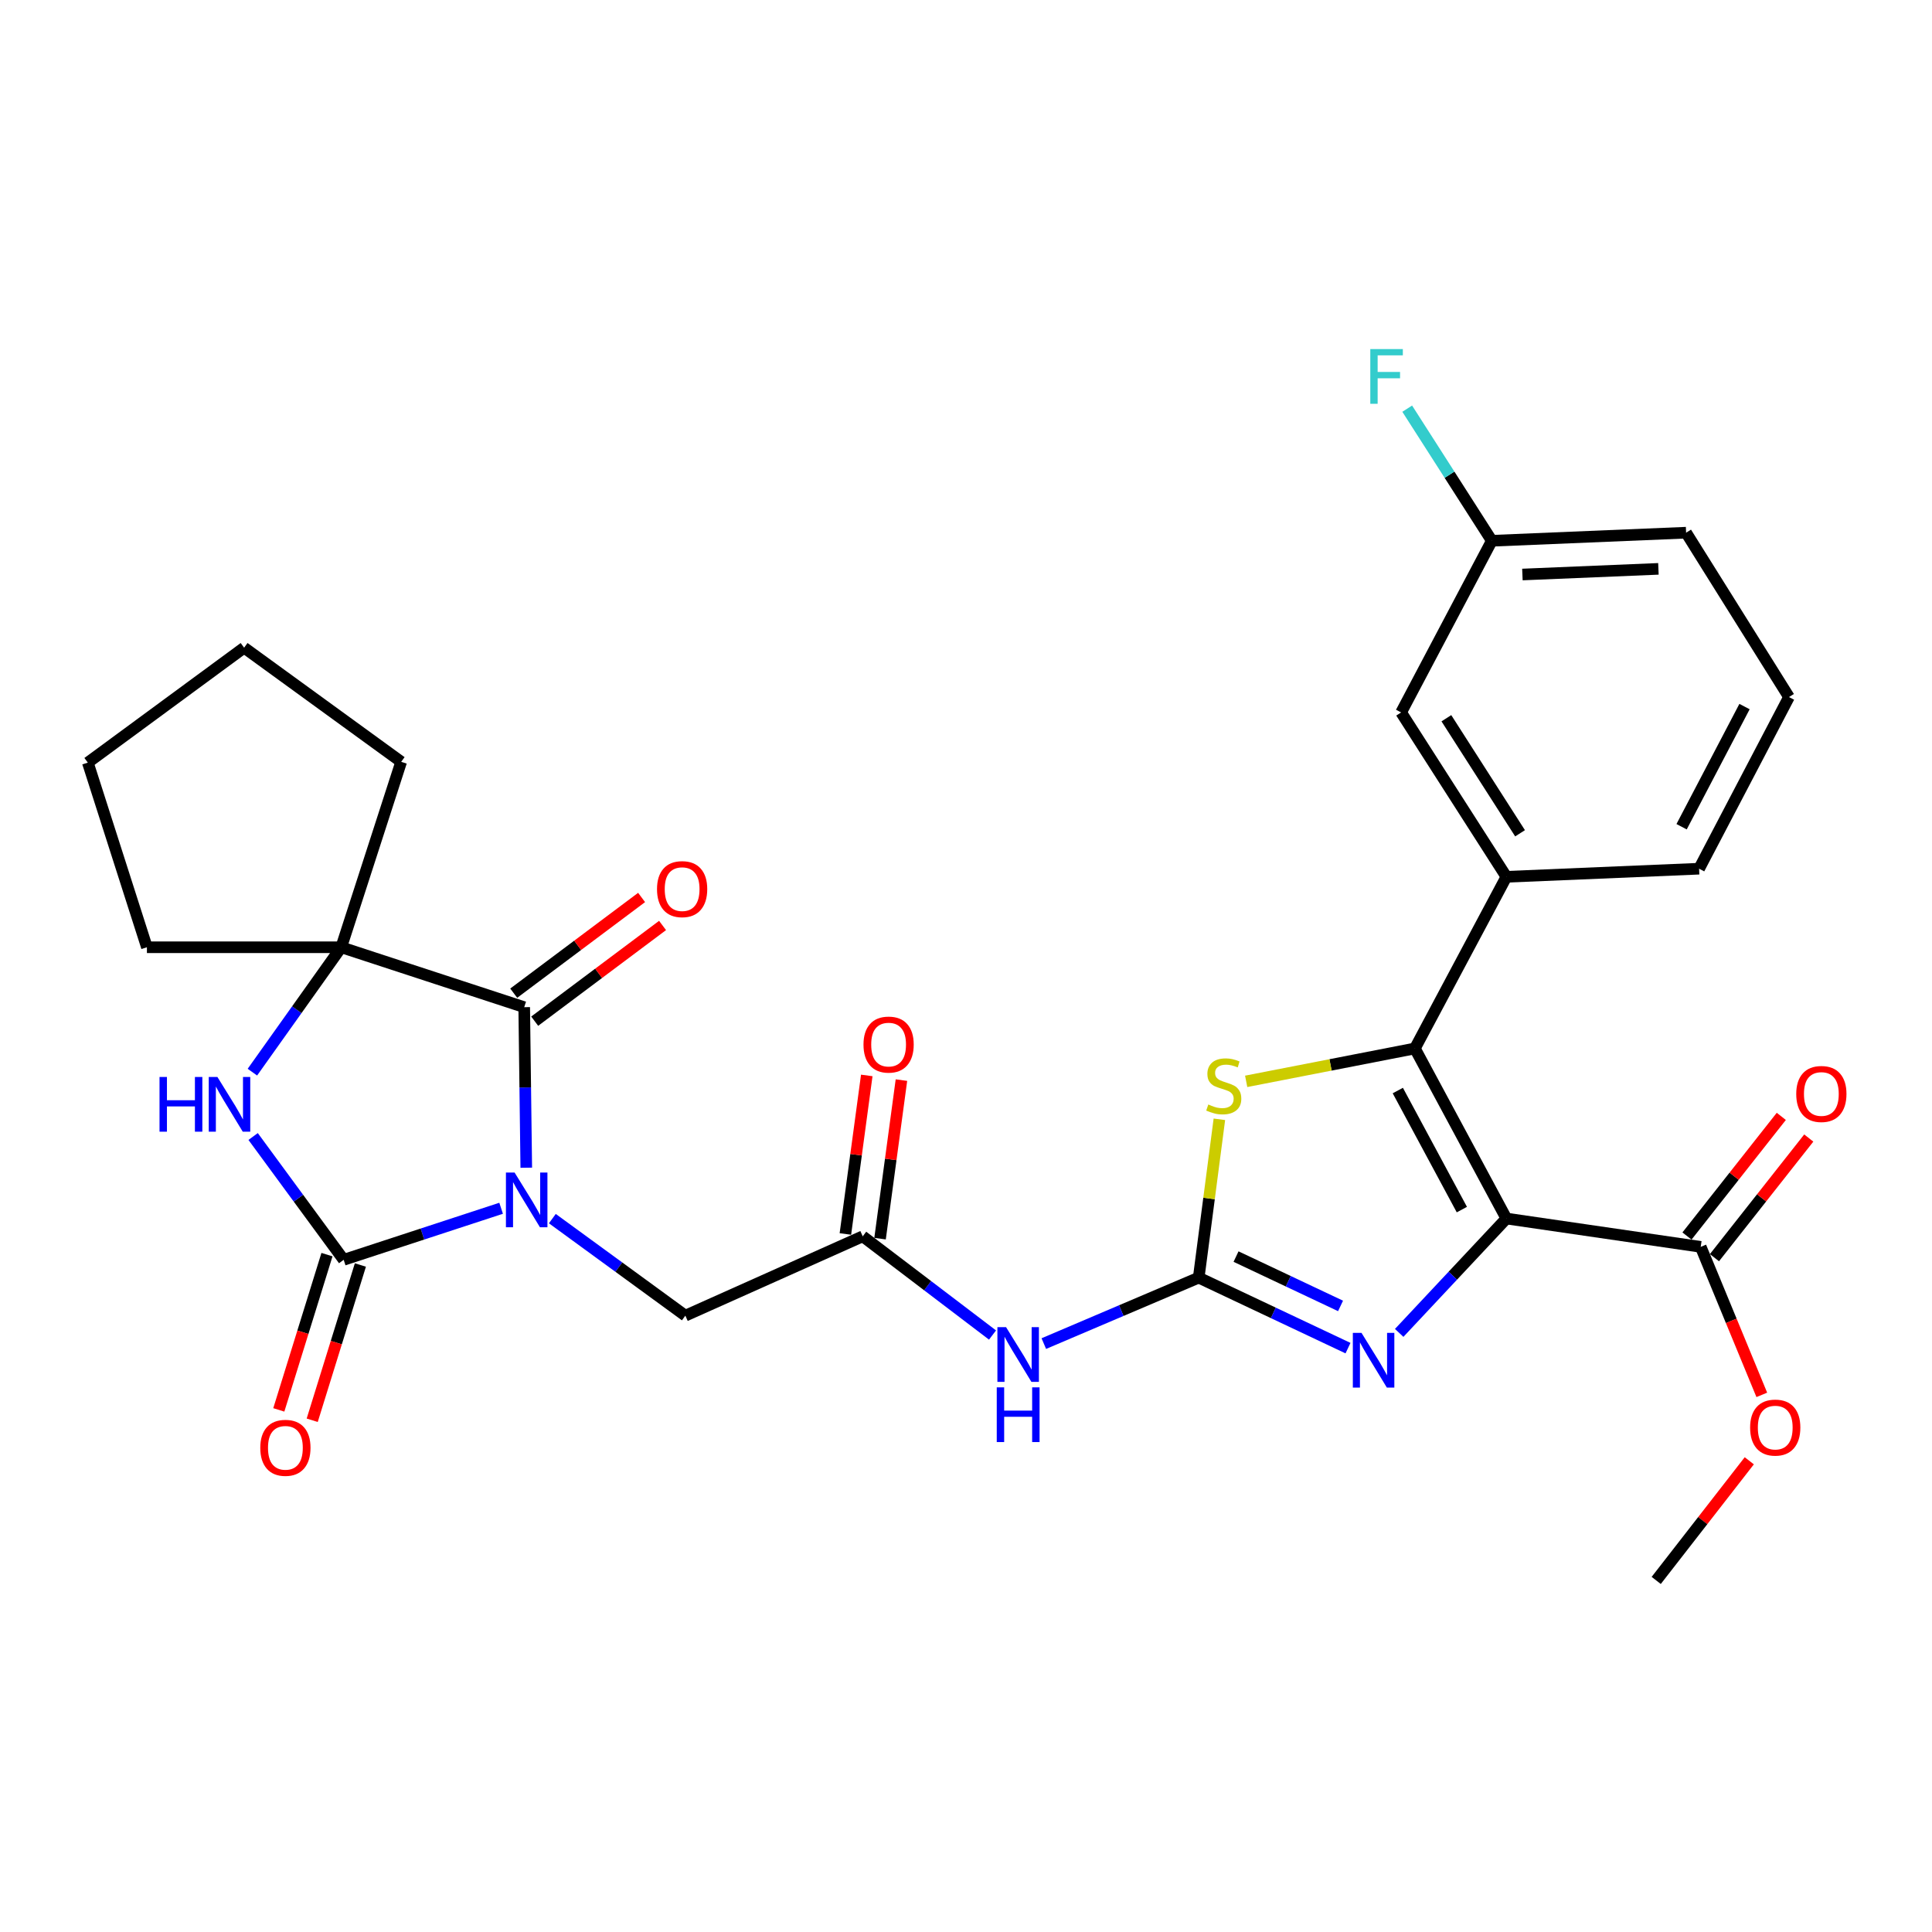 <?xml version='1.0' encoding='iso-8859-1'?>
<svg version='1.1' baseProfile='full'
              xmlns='http://www.w3.org/2000/svg'
                      xmlns:rdkit='http://www.rdkit.org/xml'
                      xmlns:xlink='http://www.w3.org/1999/xlink'
                  xml:space='preserve'
width='1000px' height='1000px' viewBox='0 0 1000 1000'>
<!-- END OF HEADER -->
<rect style='opacity:1.0;fill:#FFFFFF;stroke:none' width='1000' height='1000' x='0' y='0'> </rect>
<path class='bond-1' d='M 259.378,625.397 L 218.634,638.737' style='fill:none;fill-rule:evenodd;stroke:#0000FF;stroke-width:6px;stroke-linecap:butt;stroke-linejoin:miter;stroke-opacity:1' />
<path class='bond-1' d='M 218.634,638.737 L 177.889,652.078' style='fill:none;fill-rule:evenodd;stroke:#000000;stroke-width:6px;stroke-linecap:butt;stroke-linejoin:miter;stroke-opacity:1' />
<path class='bond-4' d='M 272.397,604.41 L 271.865,562.862' style='fill:none;fill-rule:evenodd;stroke:#0000FF;stroke-width:6px;stroke-linecap:butt;stroke-linejoin:miter;stroke-opacity:1' />
<path class='bond-4' d='M 271.865,562.862 L 271.332,521.313' style='fill:none;fill-rule:evenodd;stroke:#000000;stroke-width:6px;stroke-linecap:butt;stroke-linejoin:miter;stroke-opacity:1' />
<path class='bond-13' d='M 285.891,630.754 L 320.314,655.866' style='fill:none;fill-rule:evenodd;stroke:#0000FF;stroke-width:6px;stroke-linecap:butt;stroke-linejoin:miter;stroke-opacity:1' />
<path class='bond-13' d='M 320.314,655.866 L 354.736,680.979' style='fill:none;fill-rule:evenodd;stroke:#000000;stroke-width:6px;stroke-linecap:butt;stroke-linejoin:miter;stroke-opacity:1' />
<path class='bond-0' d='M 779.704,630.711 L 751.961,660.309' style='fill:none;fill-rule:evenodd;stroke:#000000;stroke-width:6px;stroke-linecap:butt;stroke-linejoin:miter;stroke-opacity:1' />
<path class='bond-0' d='M 751.961,660.309 L 724.219,689.907' style='fill:none;fill-rule:evenodd;stroke:#0000FF;stroke-width:6px;stroke-linecap:butt;stroke-linejoin:miter;stroke-opacity:1' />
<path class='bond-10' d='M 779.704,630.711 L 880.289,645.368' style='fill:none;fill-rule:evenodd;stroke:#000000;stroke-width:6px;stroke-linecap:butt;stroke-linejoin:miter;stroke-opacity:1' />
<path class='bond-32' d='M 779.704,630.711 L 732.343,542.68' style='fill:none;fill-rule:evenodd;stroke:#000000;stroke-width:6px;stroke-linecap:butt;stroke-linejoin:miter;stroke-opacity:1' />
<path class='bond-32' d='M 756.654,626.086 L 723.501,564.464' style='fill:none;fill-rule:evenodd;stroke:#000000;stroke-width:6px;stroke-linecap:butt;stroke-linejoin:miter;stroke-opacity:1' />
<path class='bond-6' d='M 177.889,652.078 L 154.455,620.168' style='fill:none;fill-rule:evenodd;stroke:#000000;stroke-width:6px;stroke-linecap:butt;stroke-linejoin:miter;stroke-opacity:1' />
<path class='bond-6' d='M 154.455,620.168 L 131.021,588.257' style='fill:none;fill-rule:evenodd;stroke:#0000FF;stroke-width:6px;stroke-linecap:butt;stroke-linejoin:miter;stroke-opacity:1' />
<path class='bond-14' d='M 169.242,649.395 L 156.774,689.575' style='fill:none;fill-rule:evenodd;stroke:#000000;stroke-width:6px;stroke-linecap:butt;stroke-linejoin:miter;stroke-opacity:1' />
<path class='bond-14' d='M 156.774,689.575 L 144.306,729.756' style='fill:none;fill-rule:evenodd;stroke:#FF0000;stroke-width:6px;stroke-linecap:butt;stroke-linejoin:miter;stroke-opacity:1' />
<path class='bond-14' d='M 186.536,654.761 L 174.068,694.942' style='fill:none;fill-rule:evenodd;stroke:#000000;stroke-width:6px;stroke-linecap:butt;stroke-linejoin:miter;stroke-opacity:1' />
<path class='bond-14' d='M 174.068,694.942 L 161.6,735.122' style='fill:none;fill-rule:evenodd;stroke:#FF0000;stroke-width:6px;stroke-linecap:butt;stroke-linejoin:miter;stroke-opacity:1' />
<path class='bond-2' d='M 732.343,542.68 L 688.68,551.191' style='fill:none;fill-rule:evenodd;stroke:#000000;stroke-width:6px;stroke-linecap:butt;stroke-linejoin:miter;stroke-opacity:1' />
<path class='bond-2' d='M 688.68,551.191 L 645.017,559.703' style='fill:none;fill-rule:evenodd;stroke:#CCCC00;stroke-width:6px;stroke-linecap:butt;stroke-linejoin:miter;stroke-opacity:1' />
<path class='bond-12' d='M 732.343,542.68 L 779.704,453.834' style='fill:none;fill-rule:evenodd;stroke:#000000;stroke-width:6px;stroke-linecap:butt;stroke-linejoin:miter;stroke-opacity:1' />
<path class='bond-3' d='M 620.45,661.303 L 580.363,678.373' style='fill:none;fill-rule:evenodd;stroke:#000000;stroke-width:6px;stroke-linecap:butt;stroke-linejoin:miter;stroke-opacity:1' />
<path class='bond-3' d='M 580.363,678.373 L 540.276,695.444' style='fill:none;fill-rule:evenodd;stroke:#0000FF;stroke-width:6px;stroke-linecap:butt;stroke-linejoin:miter;stroke-opacity:1' />
<path class='bond-5' d='M 620.45,661.303 L 659.087,679.548' style='fill:none;fill-rule:evenodd;stroke:#000000;stroke-width:6px;stroke-linecap:butt;stroke-linejoin:miter;stroke-opacity:1' />
<path class='bond-5' d='M 659.087,679.548 L 697.724,697.792' style='fill:none;fill-rule:evenodd;stroke:#0000FF;stroke-width:6px;stroke-linecap:butt;stroke-linejoin:miter;stroke-opacity:1' />
<path class='bond-5' d='M 639.773,650.403 L 666.819,663.174' style='fill:none;fill-rule:evenodd;stroke:#000000;stroke-width:6px;stroke-linecap:butt;stroke-linejoin:miter;stroke-opacity:1' />
<path class='bond-5' d='M 666.819,663.174 L 693.865,675.945' style='fill:none;fill-rule:evenodd;stroke:#0000FF;stroke-width:6px;stroke-linecap:butt;stroke-linejoin:miter;stroke-opacity:1' />
<path class='bond-7' d='M 620.45,661.303 L 625.799,620.326' style='fill:none;fill-rule:evenodd;stroke:#000000;stroke-width:6px;stroke-linecap:butt;stroke-linejoin:miter;stroke-opacity:1' />
<path class='bond-7' d='M 625.799,620.326 L 631.148,579.349' style='fill:none;fill-rule:evenodd;stroke:#CCCC00;stroke-width:6px;stroke-linecap:butt;stroke-linejoin:miter;stroke-opacity:1' />
<path class='bond-8' d='M 271.332,521.313 L 176.621,490.3' style='fill:none;fill-rule:evenodd;stroke:#000000;stroke-width:6px;stroke-linecap:butt;stroke-linejoin:miter;stroke-opacity:1' />
<path class='bond-15' d='M 276.758,528.561 L 309.849,503.791' style='fill:none;fill-rule:evenodd;stroke:#000000;stroke-width:6px;stroke-linecap:butt;stroke-linejoin:miter;stroke-opacity:1' />
<path class='bond-15' d='M 309.849,503.791 L 342.94,479.021' style='fill:none;fill-rule:evenodd;stroke:#FF0000;stroke-width:6px;stroke-linecap:butt;stroke-linejoin:miter;stroke-opacity:1' />
<path class='bond-15' d='M 265.907,514.065 L 298.998,489.295' style='fill:none;fill-rule:evenodd;stroke:#000000;stroke-width:6px;stroke-linecap:butt;stroke-linejoin:miter;stroke-opacity:1' />
<path class='bond-15' d='M 298.998,489.295 L 332.089,464.525' style='fill:none;fill-rule:evenodd;stroke:#FF0000;stroke-width:6px;stroke-linecap:butt;stroke-linejoin:miter;stroke-opacity:1' />
<path class='bond-30' d='M 130.636,554.947 L 153.629,522.623' style='fill:none;fill-rule:evenodd;stroke:#0000FF;stroke-width:6px;stroke-linecap:butt;stroke-linejoin:miter;stroke-opacity:1' />
<path class='bond-30' d='M 153.629,522.623 L 176.621,490.3' style='fill:none;fill-rule:evenodd;stroke:#000000;stroke-width:6px;stroke-linecap:butt;stroke-linejoin:miter;stroke-opacity:1' />
<path class='bond-22' d='M 176.621,490.3 L 207.655,394.321' style='fill:none;fill-rule:evenodd;stroke:#000000;stroke-width:6px;stroke-linecap:butt;stroke-linejoin:miter;stroke-opacity:1' />
<path class='bond-23' d='M 176.621,490.3 L 76.046,490.3' style='fill:none;fill-rule:evenodd;stroke:#000000;stroke-width:6px;stroke-linecap:butt;stroke-linejoin:miter;stroke-opacity:1' />
<path class='bond-9' d='M 513.73,691.01 L 480.135,665.463' style='fill:none;fill-rule:evenodd;stroke:#0000FF;stroke-width:6px;stroke-linecap:butt;stroke-linejoin:miter;stroke-opacity:1' />
<path class='bond-9' d='M 480.135,665.463 L 446.54,639.916' style='fill:none;fill-rule:evenodd;stroke:#000000;stroke-width:6px;stroke-linecap:butt;stroke-linejoin:miter;stroke-opacity:1' />
<path class='bond-17' d='M 887.4,650.973 L 911.808,620.009' style='fill:none;fill-rule:evenodd;stroke:#000000;stroke-width:6px;stroke-linecap:butt;stroke-linejoin:miter;stroke-opacity:1' />
<path class='bond-17' d='M 911.808,620.009 L 936.217,589.045' style='fill:none;fill-rule:evenodd;stroke:#FF0000;stroke-width:6px;stroke-linecap:butt;stroke-linejoin:miter;stroke-opacity:1' />
<path class='bond-17' d='M 873.179,639.763 L 897.588,608.8' style='fill:none;fill-rule:evenodd;stroke:#000000;stroke-width:6px;stroke-linecap:butt;stroke-linejoin:miter;stroke-opacity:1' />
<path class='bond-17' d='M 897.588,608.8 L 921.996,577.836' style='fill:none;fill-rule:evenodd;stroke:#FF0000;stroke-width:6px;stroke-linecap:butt;stroke-linejoin:miter;stroke-opacity:1' />
<path class='bond-20' d='M 880.289,645.368 L 896.097,683.676' style='fill:none;fill-rule:evenodd;stroke:#000000;stroke-width:6px;stroke-linecap:butt;stroke-linejoin:miter;stroke-opacity:1' />
<path class='bond-20' d='M 896.097,683.676 L 911.906,721.984' style='fill:none;fill-rule:evenodd;stroke:#FF0000;stroke-width:6px;stroke-linecap:butt;stroke-linejoin:miter;stroke-opacity:1' />
<path class='bond-11' d='M 446.54,639.916 L 354.736,680.979' style='fill:none;fill-rule:evenodd;stroke:#000000;stroke-width:6px;stroke-linecap:butt;stroke-linejoin:miter;stroke-opacity:1' />
<path class='bond-18' d='M 455.513,641.126 L 461.048,600.095' style='fill:none;fill-rule:evenodd;stroke:#000000;stroke-width:6px;stroke-linecap:butt;stroke-linejoin:miter;stroke-opacity:1' />
<path class='bond-18' d='M 461.048,600.095 L 466.583,559.064' style='fill:none;fill-rule:evenodd;stroke:#FF0000;stroke-width:6px;stroke-linecap:butt;stroke-linejoin:miter;stroke-opacity:1' />
<path class='bond-18' d='M 437.568,638.706 L 443.103,597.674' style='fill:none;fill-rule:evenodd;stroke:#000000;stroke-width:6px;stroke-linecap:butt;stroke-linejoin:miter;stroke-opacity:1' />
<path class='bond-18' d='M 443.103,597.674 L 448.638,556.643' style='fill:none;fill-rule:evenodd;stroke:#FF0000;stroke-width:6px;stroke-linecap:butt;stroke-linejoin:miter;stroke-opacity:1' />
<path class='bond-16' d='M 779.704,453.834 L 725.221,368.76' style='fill:none;fill-rule:evenodd;stroke:#000000;stroke-width:6px;stroke-linecap:butt;stroke-linejoin:miter;stroke-opacity:1' />
<path class='bond-16' d='M 786.78,431.307 L 748.642,371.756' style='fill:none;fill-rule:evenodd;stroke:#000000;stroke-width:6px;stroke-linecap:butt;stroke-linejoin:miter;stroke-opacity:1' />
<path class='bond-24' d='M 779.704,453.834 L 879.454,449.639' style='fill:none;fill-rule:evenodd;stroke:#000000;stroke-width:6px;stroke-linecap:butt;stroke-linejoin:miter;stroke-opacity:1' />
<path class='bond-19' d='M 725.221,368.76 L 772.159,279.904' style='fill:none;fill-rule:evenodd;stroke:#000000;stroke-width:6px;stroke-linecap:butt;stroke-linejoin:miter;stroke-opacity:1' />
<path class='bond-21' d='M 772.159,279.904 L 750.265,245.714' style='fill:none;fill-rule:evenodd;stroke:#000000;stroke-width:6px;stroke-linecap:butt;stroke-linejoin:miter;stroke-opacity:1' />
<path class='bond-21' d='M 750.265,245.714 L 728.371,211.525' style='fill:none;fill-rule:evenodd;stroke:#33CCCC;stroke-width:6px;stroke-linecap:butt;stroke-linejoin:miter;stroke-opacity:1' />
<path class='bond-33' d='M 772.159,279.904 L 872.725,275.719' style='fill:none;fill-rule:evenodd;stroke:#000000;stroke-width:6px;stroke-linecap:butt;stroke-linejoin:miter;stroke-opacity:1' />
<path class='bond-33' d='M 787.997,297.367 L 858.393,294.438' style='fill:none;fill-rule:evenodd;stroke:#000000;stroke-width:6px;stroke-linecap:butt;stroke-linejoin:miter;stroke-opacity:1' />
<path class='bond-27' d='M 905.426,756.1 L 881.339,787.066' style='fill:none;fill-rule:evenodd;stroke:#FF0000;stroke-width:6px;stroke-linecap:butt;stroke-linejoin:miter;stroke-opacity:1' />
<path class='bond-27' d='M 881.339,787.066 L 857.253,818.031' style='fill:none;fill-rule:evenodd;stroke:#000000;stroke-width:6px;stroke-linecap:butt;stroke-linejoin:miter;stroke-opacity:1' />
<path class='bond-28' d='M 207.655,394.321 L 126.354,335.241' style='fill:none;fill-rule:evenodd;stroke:#000000;stroke-width:6px;stroke-linecap:butt;stroke-linejoin:miter;stroke-opacity:1' />
<path class='bond-29' d='M 76.046,490.3 L 45.455,394.734' style='fill:none;fill-rule:evenodd;stroke:#000000;stroke-width:6px;stroke-linecap:butt;stroke-linejoin:miter;stroke-opacity:1' />
<path class='bond-25' d='M 879.454,449.639 L 925.98,360.793' style='fill:none;fill-rule:evenodd;stroke:#000000;stroke-width:6px;stroke-linecap:butt;stroke-linejoin:miter;stroke-opacity:1' />
<path class='bond-25' d='M 870.392,427.912 L 902.96,365.72' style='fill:none;fill-rule:evenodd;stroke:#000000;stroke-width:6px;stroke-linecap:butt;stroke-linejoin:miter;stroke-opacity:1' />
<path class='bond-26' d='M 925.98,360.793 L 872.725,275.719' style='fill:none;fill-rule:evenodd;stroke:#000000;stroke-width:6px;stroke-linecap:butt;stroke-linejoin:miter;stroke-opacity:1' />
<path class='bond-31' d='M 126.354,335.241 L 45.455,394.734' style='fill:none;fill-rule:evenodd;stroke:#000000;stroke-width:6px;stroke-linecap:butt;stroke-linejoin:miter;stroke-opacity:1' />
<path  class='atom-0' d='M 266.35 606.904
L 275.63 621.904
Q 276.55 623.384, 278.03 626.064
Q 279.51 628.744, 279.59 628.904
L 279.59 606.904
L 283.35 606.904
L 283.35 635.224
L 279.47 635.224
L 269.51 618.824
Q 268.35 616.904, 267.11 614.704
Q 265.91 612.504, 265.55 611.824
L 265.55 635.224
L 261.87 635.224
L 261.87 606.904
L 266.35 606.904
' fill='#0000FF'/>
<path  class='atom-6' d='M 704.706 689.886
L 713.986 704.886
Q 714.906 706.366, 716.386 709.046
Q 717.866 711.726, 717.946 711.886
L 717.946 689.886
L 721.706 689.886
L 721.706 718.206
L 717.826 718.206
L 707.866 701.806
Q 706.706 699.886, 705.466 697.686
Q 704.266 695.486, 703.906 694.806
L 703.906 718.206
L 700.226 718.206
L 700.226 689.886
L 704.706 689.886
' fill='#0000FF'/>
<path  class='atom-7' d='M 82.569 557.441
L 86.409 557.441
L 86.409 569.481
L 100.889 569.481
L 100.889 557.441
L 104.729 557.441
L 104.729 585.761
L 100.889 585.761
L 100.889 572.681
L 86.409 572.681
L 86.409 585.761
L 82.569 585.761
L 82.569 557.441
' fill='#0000FF'/>
<path  class='atom-7' d='M 112.529 557.441
L 121.809 572.441
Q 122.729 573.921, 124.209 576.601
Q 125.689 579.281, 125.769 579.441
L 125.769 557.441
L 129.529 557.441
L 129.529 585.761
L 125.649 585.761
L 115.689 569.361
Q 114.529 567.441, 113.289 565.241
Q 112.089 563.041, 111.729 562.361
L 111.729 585.761
L 108.049 585.761
L 108.049 557.441
L 112.529 557.441
' fill='#0000FF'/>
<path  class='atom-8' d='M 625.417 571.684
Q 625.737 571.804, 627.057 572.364
Q 628.377 572.924, 629.817 573.284
Q 631.297 573.604, 632.737 573.604
Q 635.417 573.604, 636.977 572.324
Q 638.537 571.004, 638.537 568.724
Q 638.537 567.164, 637.737 566.204
Q 636.977 565.244, 635.777 564.724
Q 634.577 564.204, 632.577 563.604
Q 630.057 562.844, 628.537 562.124
Q 627.057 561.404, 625.977 559.884
Q 624.937 558.364, 624.937 555.804
Q 624.937 552.244, 627.337 550.044
Q 629.777 547.844, 634.577 547.844
Q 637.857 547.844, 641.577 549.404
L 640.657 552.484
Q 637.257 551.084, 634.697 551.084
Q 631.937 551.084, 630.417 552.244
Q 628.897 553.364, 628.937 555.324
Q 628.937 556.844, 629.697 557.764
Q 630.497 558.684, 631.617 559.204
Q 632.777 559.724, 634.697 560.324
Q 637.257 561.124, 638.777 561.924
Q 640.297 562.724, 641.377 564.364
Q 642.497 565.964, 642.497 568.724
Q 642.497 572.644, 639.857 574.764
Q 637.257 576.844, 632.897 576.844
Q 630.377 576.844, 628.457 576.284
Q 626.577 575.764, 624.337 574.844
L 625.417 571.684
' fill='#CCCC00'/>
<path  class='atom-10' d='M 520.737 686.938
L 530.017 701.938
Q 530.937 703.418, 532.417 706.098
Q 533.897 708.778, 533.977 708.938
L 533.977 686.938
L 537.737 686.938
L 537.737 715.258
L 533.857 715.258
L 523.897 698.858
Q 522.737 696.938, 521.497 694.738
Q 520.297 692.538, 519.937 691.858
L 519.937 715.258
L 516.257 715.258
L 516.257 686.938
L 520.737 686.938
' fill='#0000FF'/>
<path  class='atom-10' d='M 515.917 718.09
L 519.757 718.09
L 519.757 730.13
L 534.237 730.13
L 534.237 718.09
L 538.077 718.09
L 538.077 746.41
L 534.237 746.41
L 534.237 733.33
L 519.757 733.33
L 519.757 746.41
L 515.917 746.41
L 515.917 718.09
' fill='#0000FF'/>
<path  class='atom-15' d='M 134.72 749.384
Q 134.72 742.584, 138.08 738.784
Q 141.44 734.984, 147.72 734.984
Q 154 734.984, 157.36 738.784
Q 160.72 742.584, 160.72 749.384
Q 160.72 756.264, 157.32 760.184
Q 153.92 764.064, 147.72 764.064
Q 141.48 764.064, 138.08 760.184
Q 134.72 756.304, 134.72 749.384
M 147.72 760.864
Q 152.04 760.864, 154.36 757.984
Q 156.72 755.064, 156.72 749.384
Q 156.72 743.824, 154.36 741.024
Q 152.04 738.184, 147.72 738.184
Q 143.4 738.184, 141.04 740.984
Q 138.72 743.784, 138.72 749.384
Q 138.72 755.104, 141.04 757.984
Q 143.4 760.864, 147.72 760.864
' fill='#FF0000'/>
<path  class='atom-16' d='M 340.067 460.211
Q 340.067 453.411, 343.427 449.611
Q 346.787 445.811, 353.067 445.811
Q 359.347 445.811, 362.707 449.611
Q 366.067 453.411, 366.067 460.211
Q 366.067 467.091, 362.667 471.011
Q 359.267 474.891, 353.067 474.891
Q 346.827 474.891, 343.427 471.011
Q 340.067 467.131, 340.067 460.211
M 353.067 471.691
Q 357.387 471.691, 359.707 468.811
Q 362.067 465.891, 362.067 460.211
Q 362.067 454.651, 359.707 451.851
Q 357.387 449.011, 353.067 449.011
Q 348.747 449.011, 346.387 451.811
Q 344.067 454.611, 344.067 460.211
Q 344.067 465.931, 346.387 468.811
Q 348.747 471.691, 353.067 471.691
' fill='#FF0000'/>
<path  class='atom-18' d='M 929.729 566.239
Q 929.729 559.439, 933.089 555.639
Q 936.449 551.839, 942.729 551.839
Q 949.009 551.839, 952.369 555.639
Q 955.729 559.439, 955.729 566.239
Q 955.729 573.119, 952.329 577.039
Q 948.929 580.919, 942.729 580.919
Q 936.489 580.919, 933.089 577.039
Q 929.729 573.159, 929.729 566.239
M 942.729 577.719
Q 947.049 577.719, 949.369 574.839
Q 951.729 571.919, 951.729 566.239
Q 951.729 560.679, 949.369 557.879
Q 947.049 555.039, 942.729 555.039
Q 938.409 555.039, 936.049 557.839
Q 933.729 560.639, 933.729 566.239
Q 933.729 571.959, 936.049 574.839
Q 938.409 577.719, 942.729 577.719
' fill='#FF0000'/>
<path  class='atom-19' d='M 446.94 540.668
Q 446.94 533.868, 450.3 530.068
Q 453.66 526.268, 459.94 526.268
Q 466.22 526.268, 469.58 530.068
Q 472.94 533.868, 472.94 540.668
Q 472.94 547.548, 469.54 551.468
Q 466.14 555.348, 459.94 555.348
Q 453.7 555.348, 450.3 551.468
Q 446.94 547.588, 446.94 540.668
M 459.94 552.148
Q 464.26 552.148, 466.58 549.268
Q 468.94 546.348, 468.94 540.668
Q 468.94 535.108, 466.58 532.308
Q 464.26 529.468, 459.94 529.468
Q 455.62 529.468, 453.26 532.268
Q 450.94 535.068, 450.94 540.668
Q 450.94 546.388, 453.26 549.268
Q 455.62 552.148, 459.94 552.148
' fill='#FF0000'/>
<path  class='atom-21' d='M 905.858 738.912
Q 905.858 732.112, 909.218 728.312
Q 912.578 724.512, 918.858 724.512
Q 925.138 724.512, 928.498 728.312
Q 931.858 732.112, 931.858 738.912
Q 931.858 745.792, 928.458 749.712
Q 925.058 753.592, 918.858 753.592
Q 912.618 753.592, 909.218 749.712
Q 905.858 745.832, 905.858 738.912
M 918.858 750.392
Q 923.178 750.392, 925.498 747.512
Q 927.858 744.592, 927.858 738.912
Q 927.858 733.352, 925.498 730.552
Q 923.178 727.712, 918.858 727.712
Q 914.538 727.712, 912.178 730.512
Q 909.858 733.312, 909.858 738.912
Q 909.858 744.632, 912.178 747.512
Q 914.538 750.392, 918.858 750.392
' fill='#FF0000'/>
<path  class='atom-22' d='M 709.266 180.68
L 726.106 180.68
L 726.106 183.92
L 713.066 183.92
L 713.066 192.52
L 724.666 192.52
L 724.666 195.8
L 713.066 195.8
L 713.066 209
L 709.266 209
L 709.266 180.68
' fill='#33CCCC'/>
</svg>
